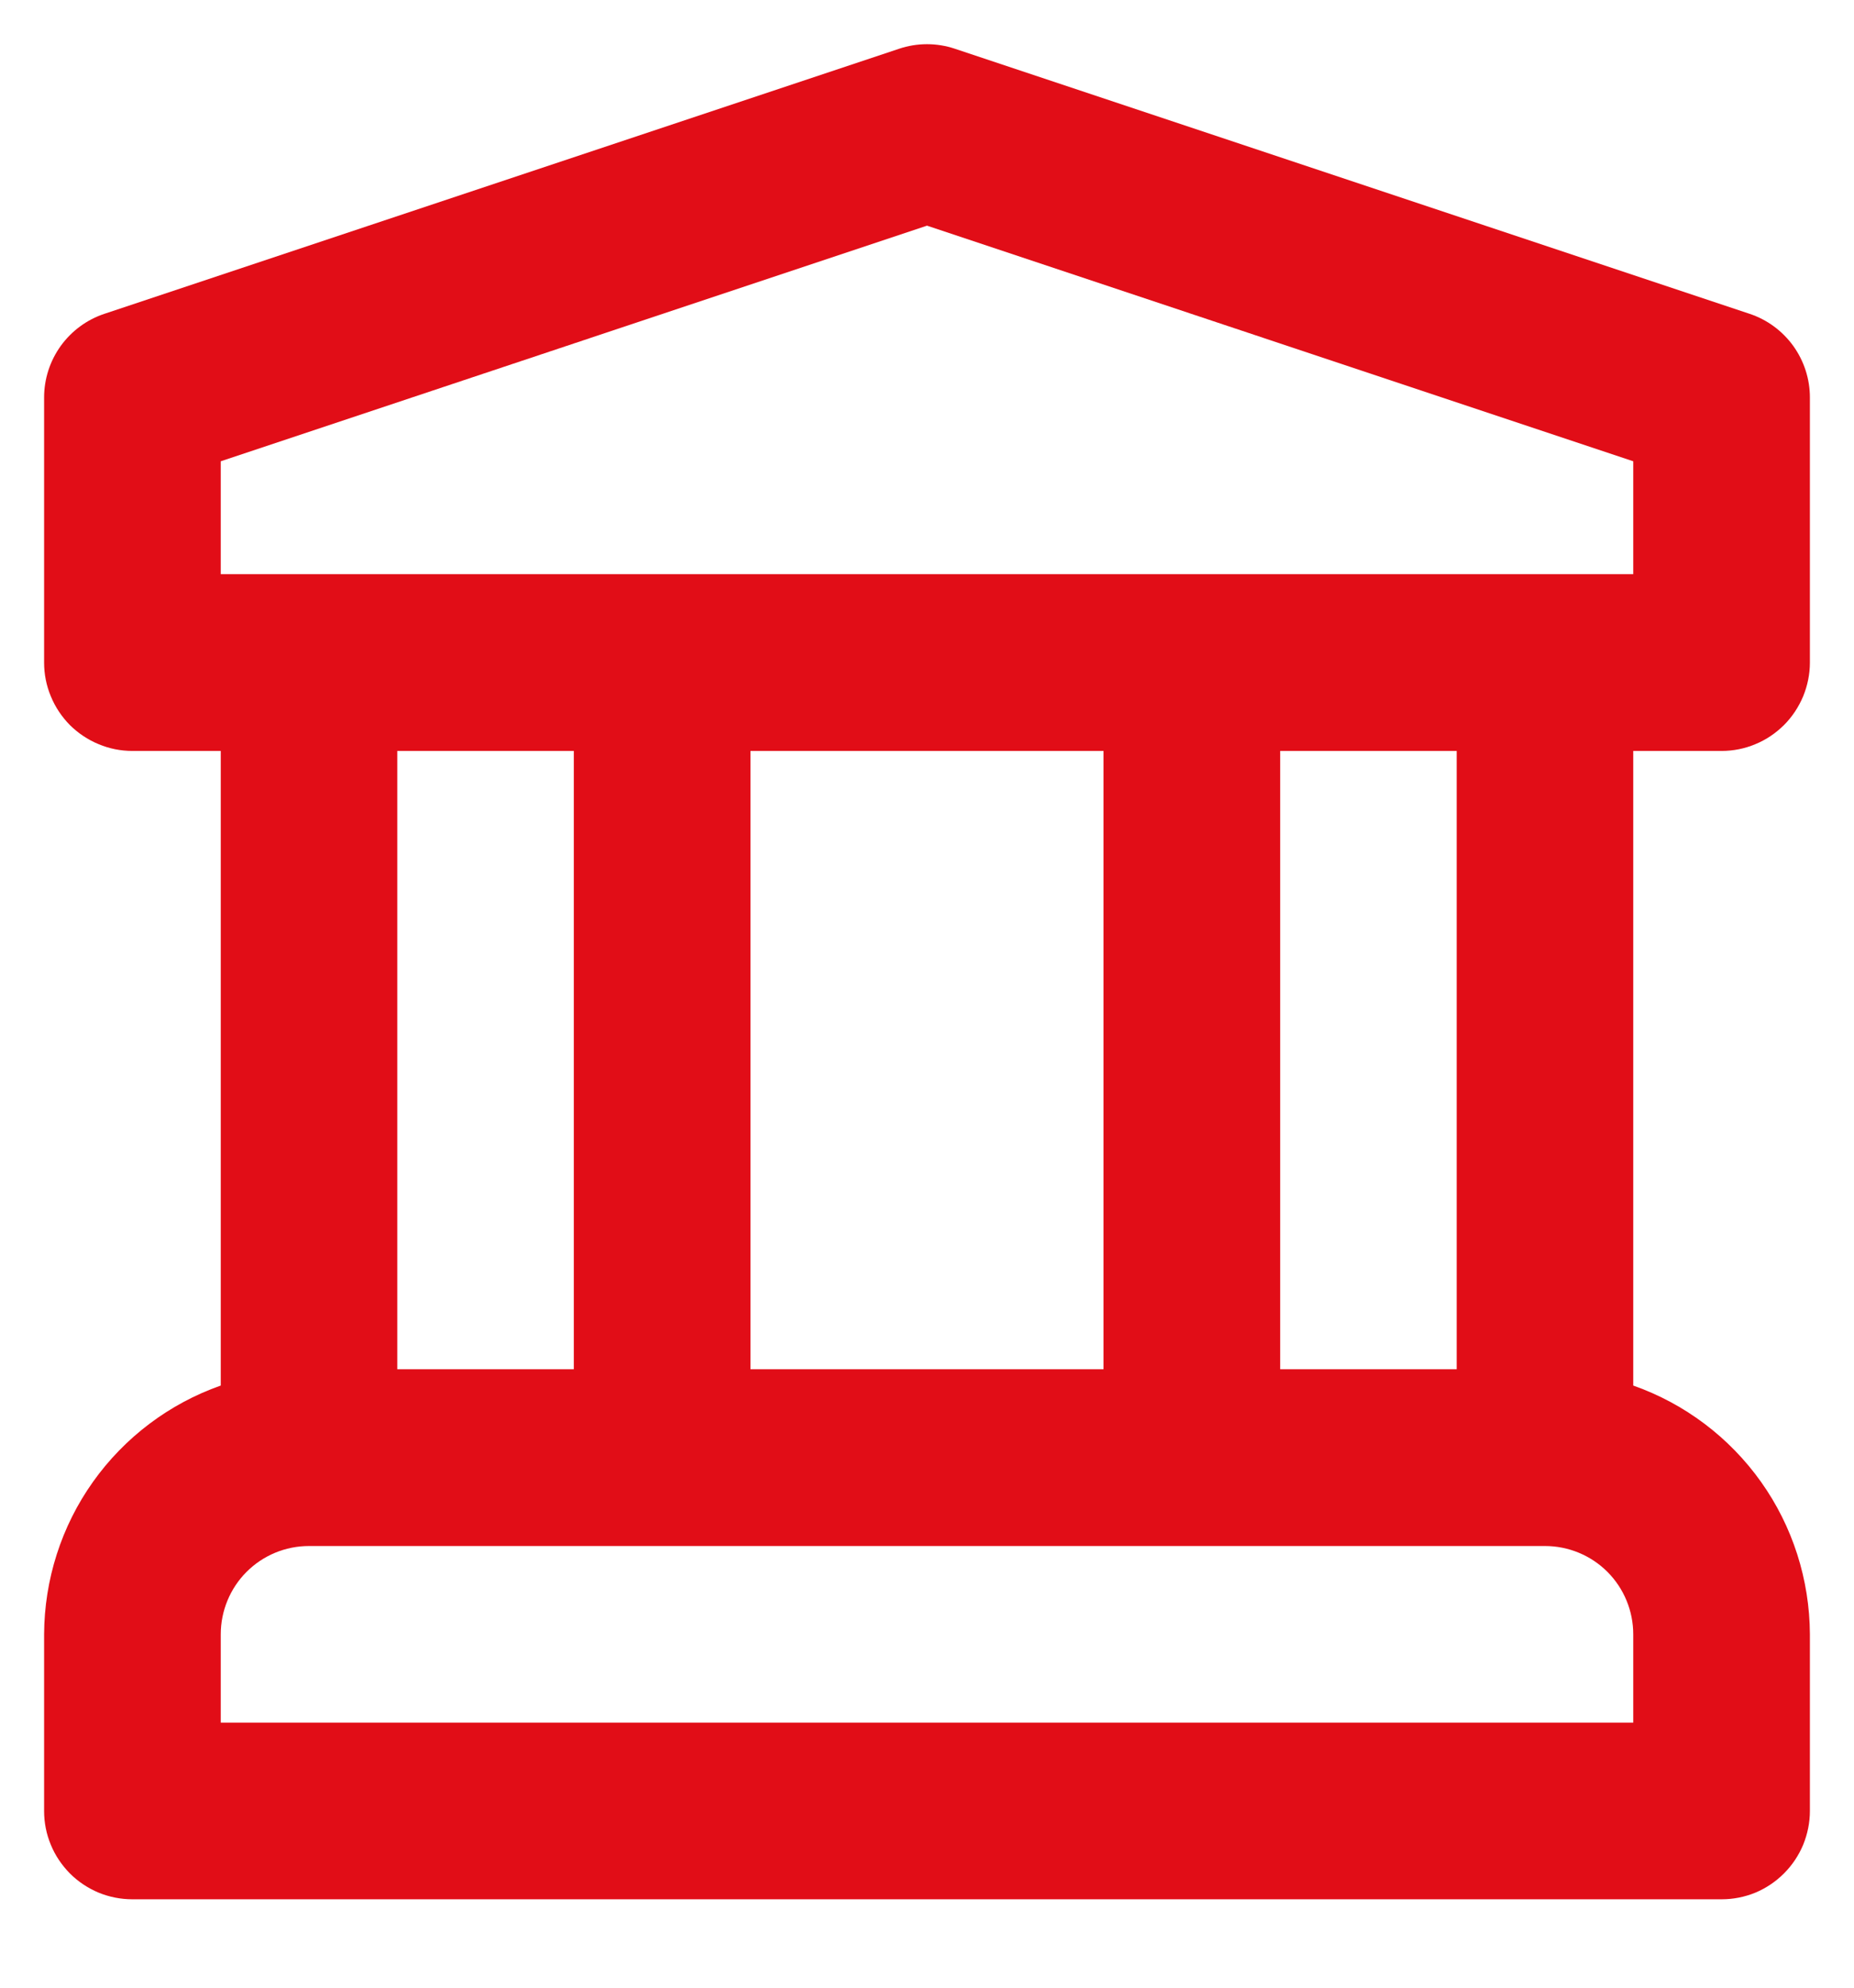 <svg width="14" height="15" viewBox="0 0 14 15" fill="none" xmlns="http://www.w3.org/2000/svg">
<path d="M13 5.667C13.088 5.667 13.174 5.65 13.255 5.616C13.336 5.583 13.409 5.533 13.471 5.472C13.533 5.41 13.582 5.336 13.616 5.255C13.649 5.174 13.667 5.088 13.667 5V3C13.667 2.86 13.623 2.724 13.541 2.61C13.459 2.497 13.344 2.412 13.211 2.368L7.211 0.368C7.074 0.322 6.926 0.322 6.789 0.368L0.789 2.368C0.656 2.412 0.541 2.497 0.459 2.61C0.377 2.724 0.333 2.86 0.333 3V5C0.333 5.088 0.35 5.174 0.384 5.255C0.417 5.336 0.467 5.41 0.528 5.472C0.59 5.533 0.664 5.583 0.745 5.616C0.826 5.65 0.912 5.667 1 5.667H1.667V10.456C1.278 10.593 0.941 10.847 0.702 11.183C0.463 11.519 0.335 11.921 0.333 12.333V13.667C0.333 13.754 0.35 13.841 0.384 13.922C0.417 14.003 0.467 14.076 0.528 14.138C0.59 14.2 0.664 14.249 0.745 14.283C0.826 14.316 0.912 14.333 1 14.333H13C13.088 14.333 13.174 14.316 13.255 14.283C13.336 14.249 13.409 14.2 13.471 14.138C13.533 14.076 13.582 14.003 13.616 13.922C13.649 13.841 13.667 13.754 13.667 13.667V12.333C13.665 11.921 13.537 11.519 13.298 11.183C13.059 10.847 12.722 10.593 12.333 10.456V5.667H13ZM12.333 13H1.667V12.333C1.667 12.157 1.737 11.987 1.862 11.862C1.987 11.737 2.156 11.667 2.333 11.667H11.667C11.843 11.667 12.013 11.737 12.138 11.862C12.263 11.987 12.333 12.157 12.333 12.333V13ZM3 10.333V5.667H4.333V10.333H3ZM5.667 10.333V5.667H8.333V10.333H5.667ZM9.667 10.333V5.667H11V10.333H9.667ZM1.667 4.333V3.481L7 1.703L12.333 3.481V4.333H1.667Z" fill="#E10D17"/>
</svg>
